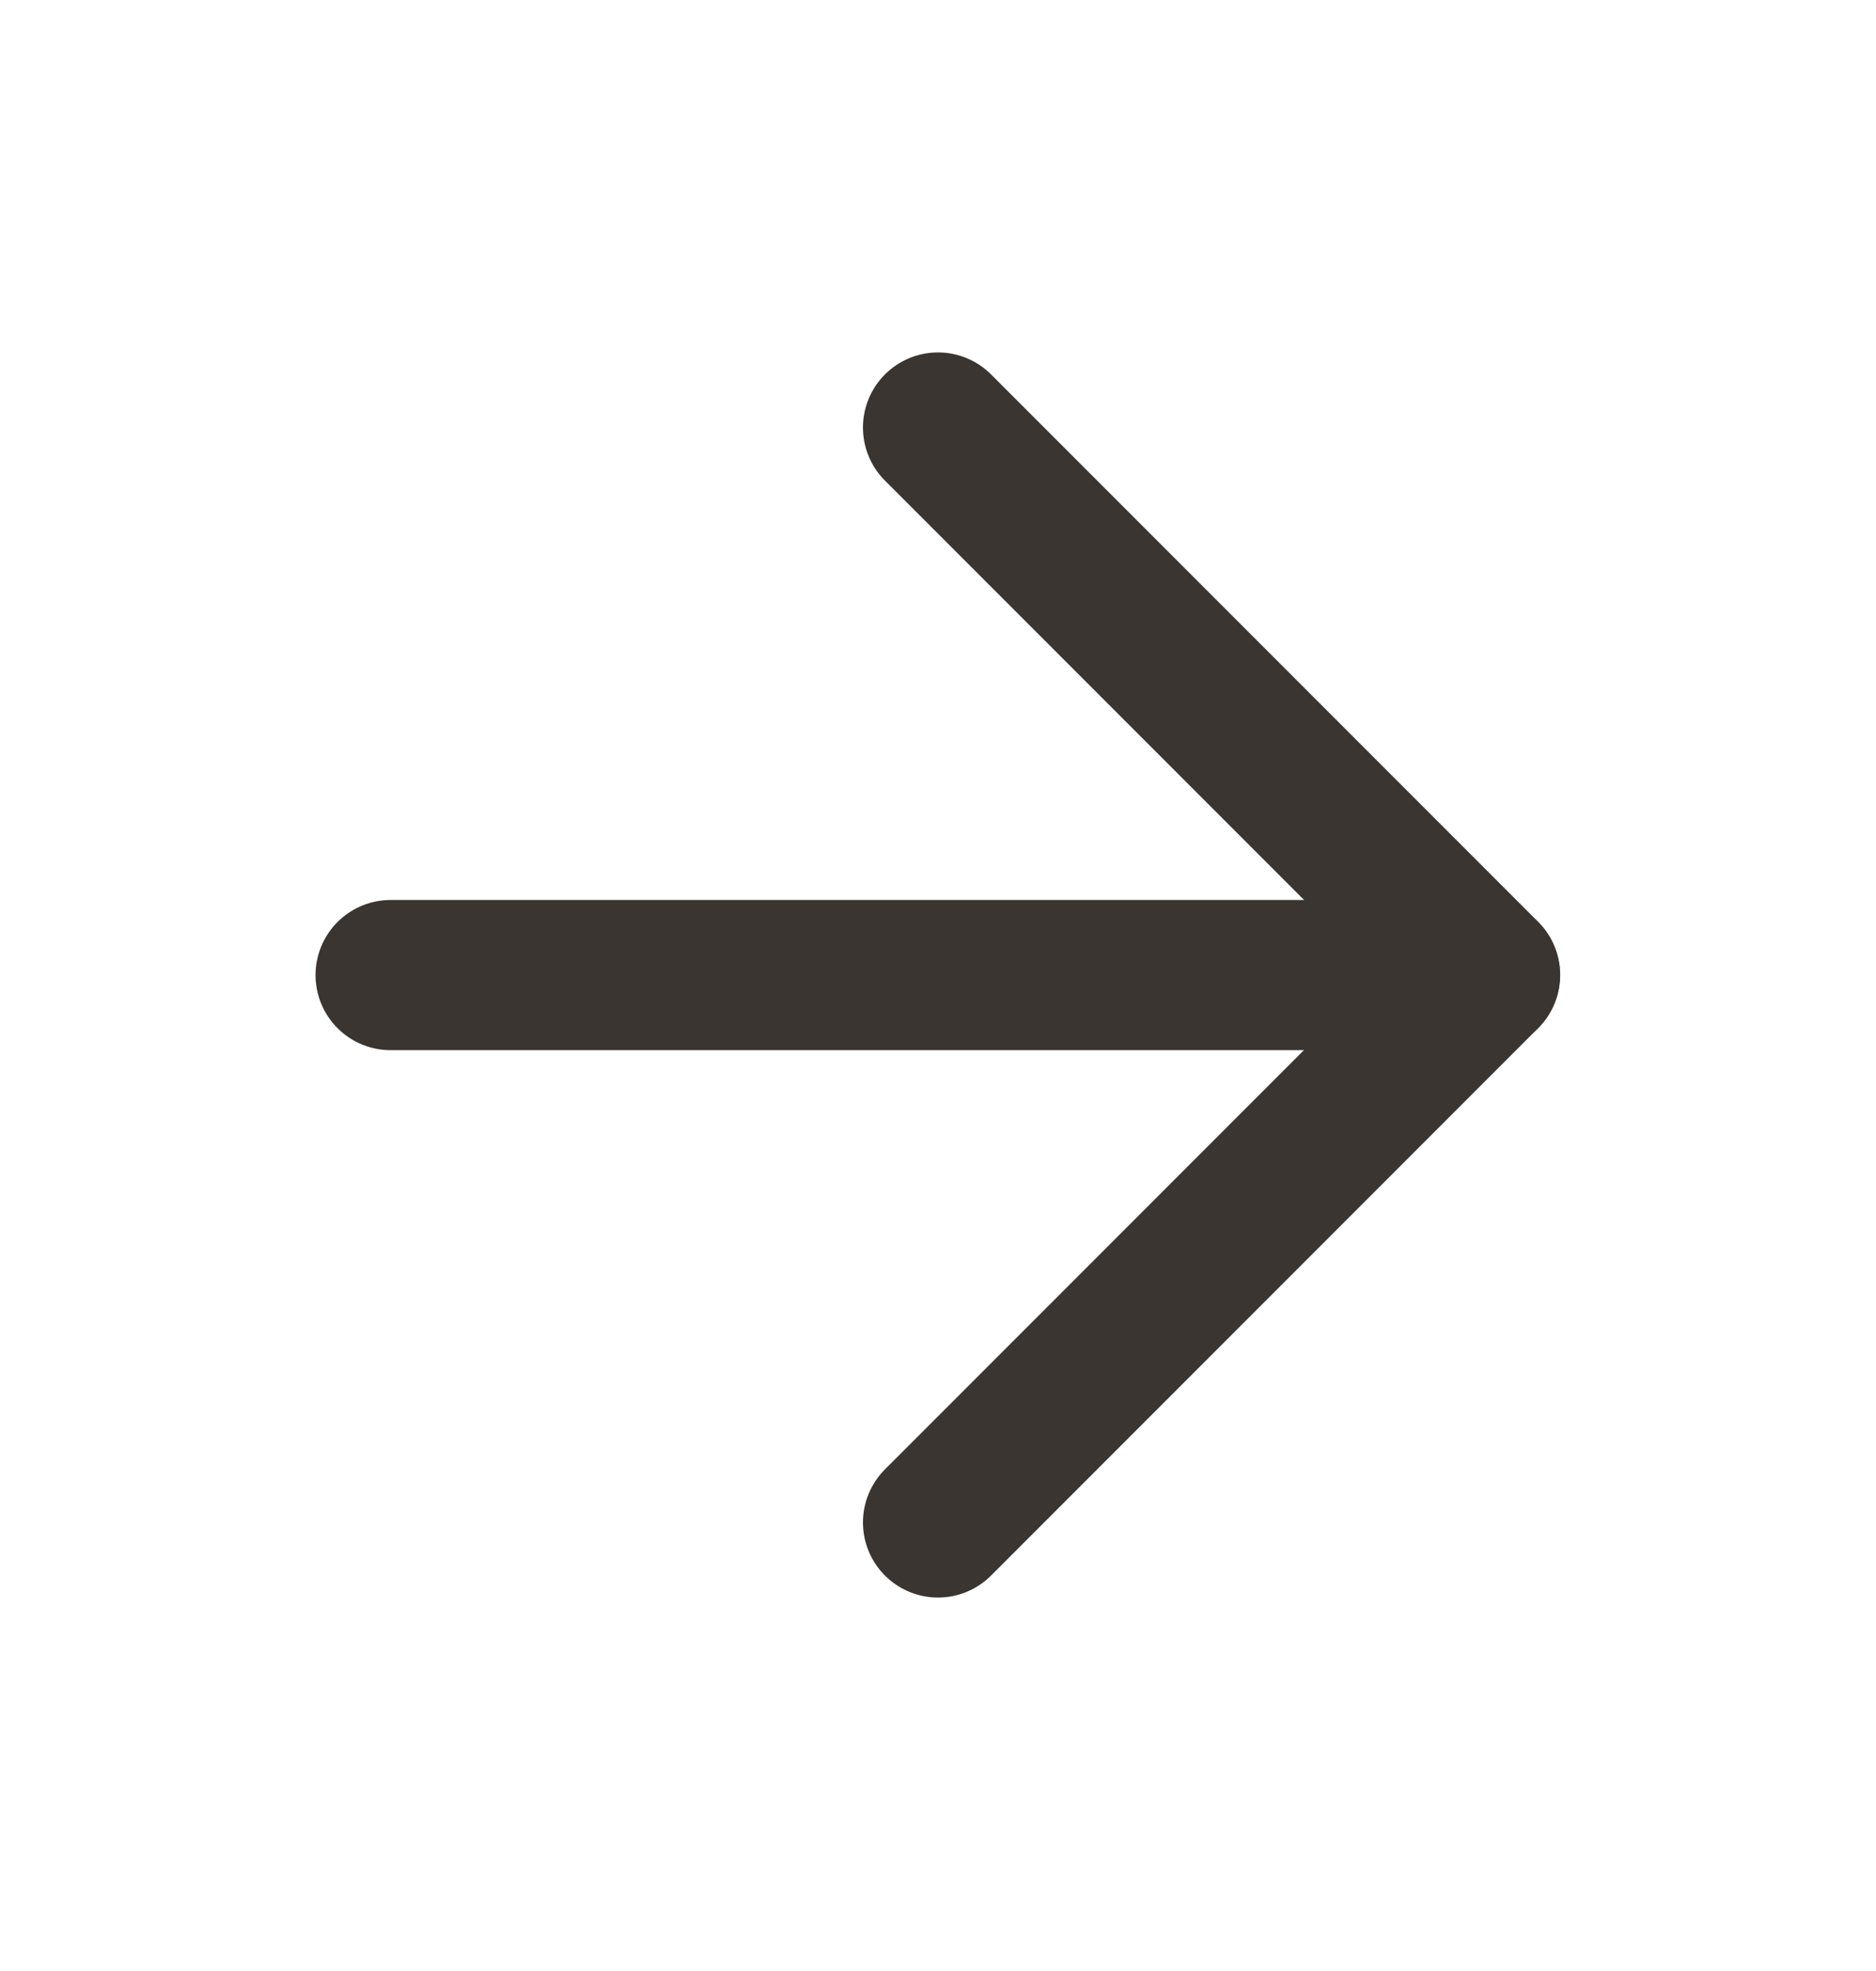 <svg width="20" height="21" viewBox="0 0 20 21" fill="none" xmlns="http://www.w3.org/2000/svg">
<path d="M4.164 10.389H15.831" stroke="#3A3531" stroke-width="1.6" stroke-linecap="round" stroke-linejoin="round"/>
<path d="M10 4.555L15.833 10.388L10 16.221" stroke="#3A3531" stroke-width="1.6" stroke-linecap="round" stroke-linejoin="round"/>
</svg>
